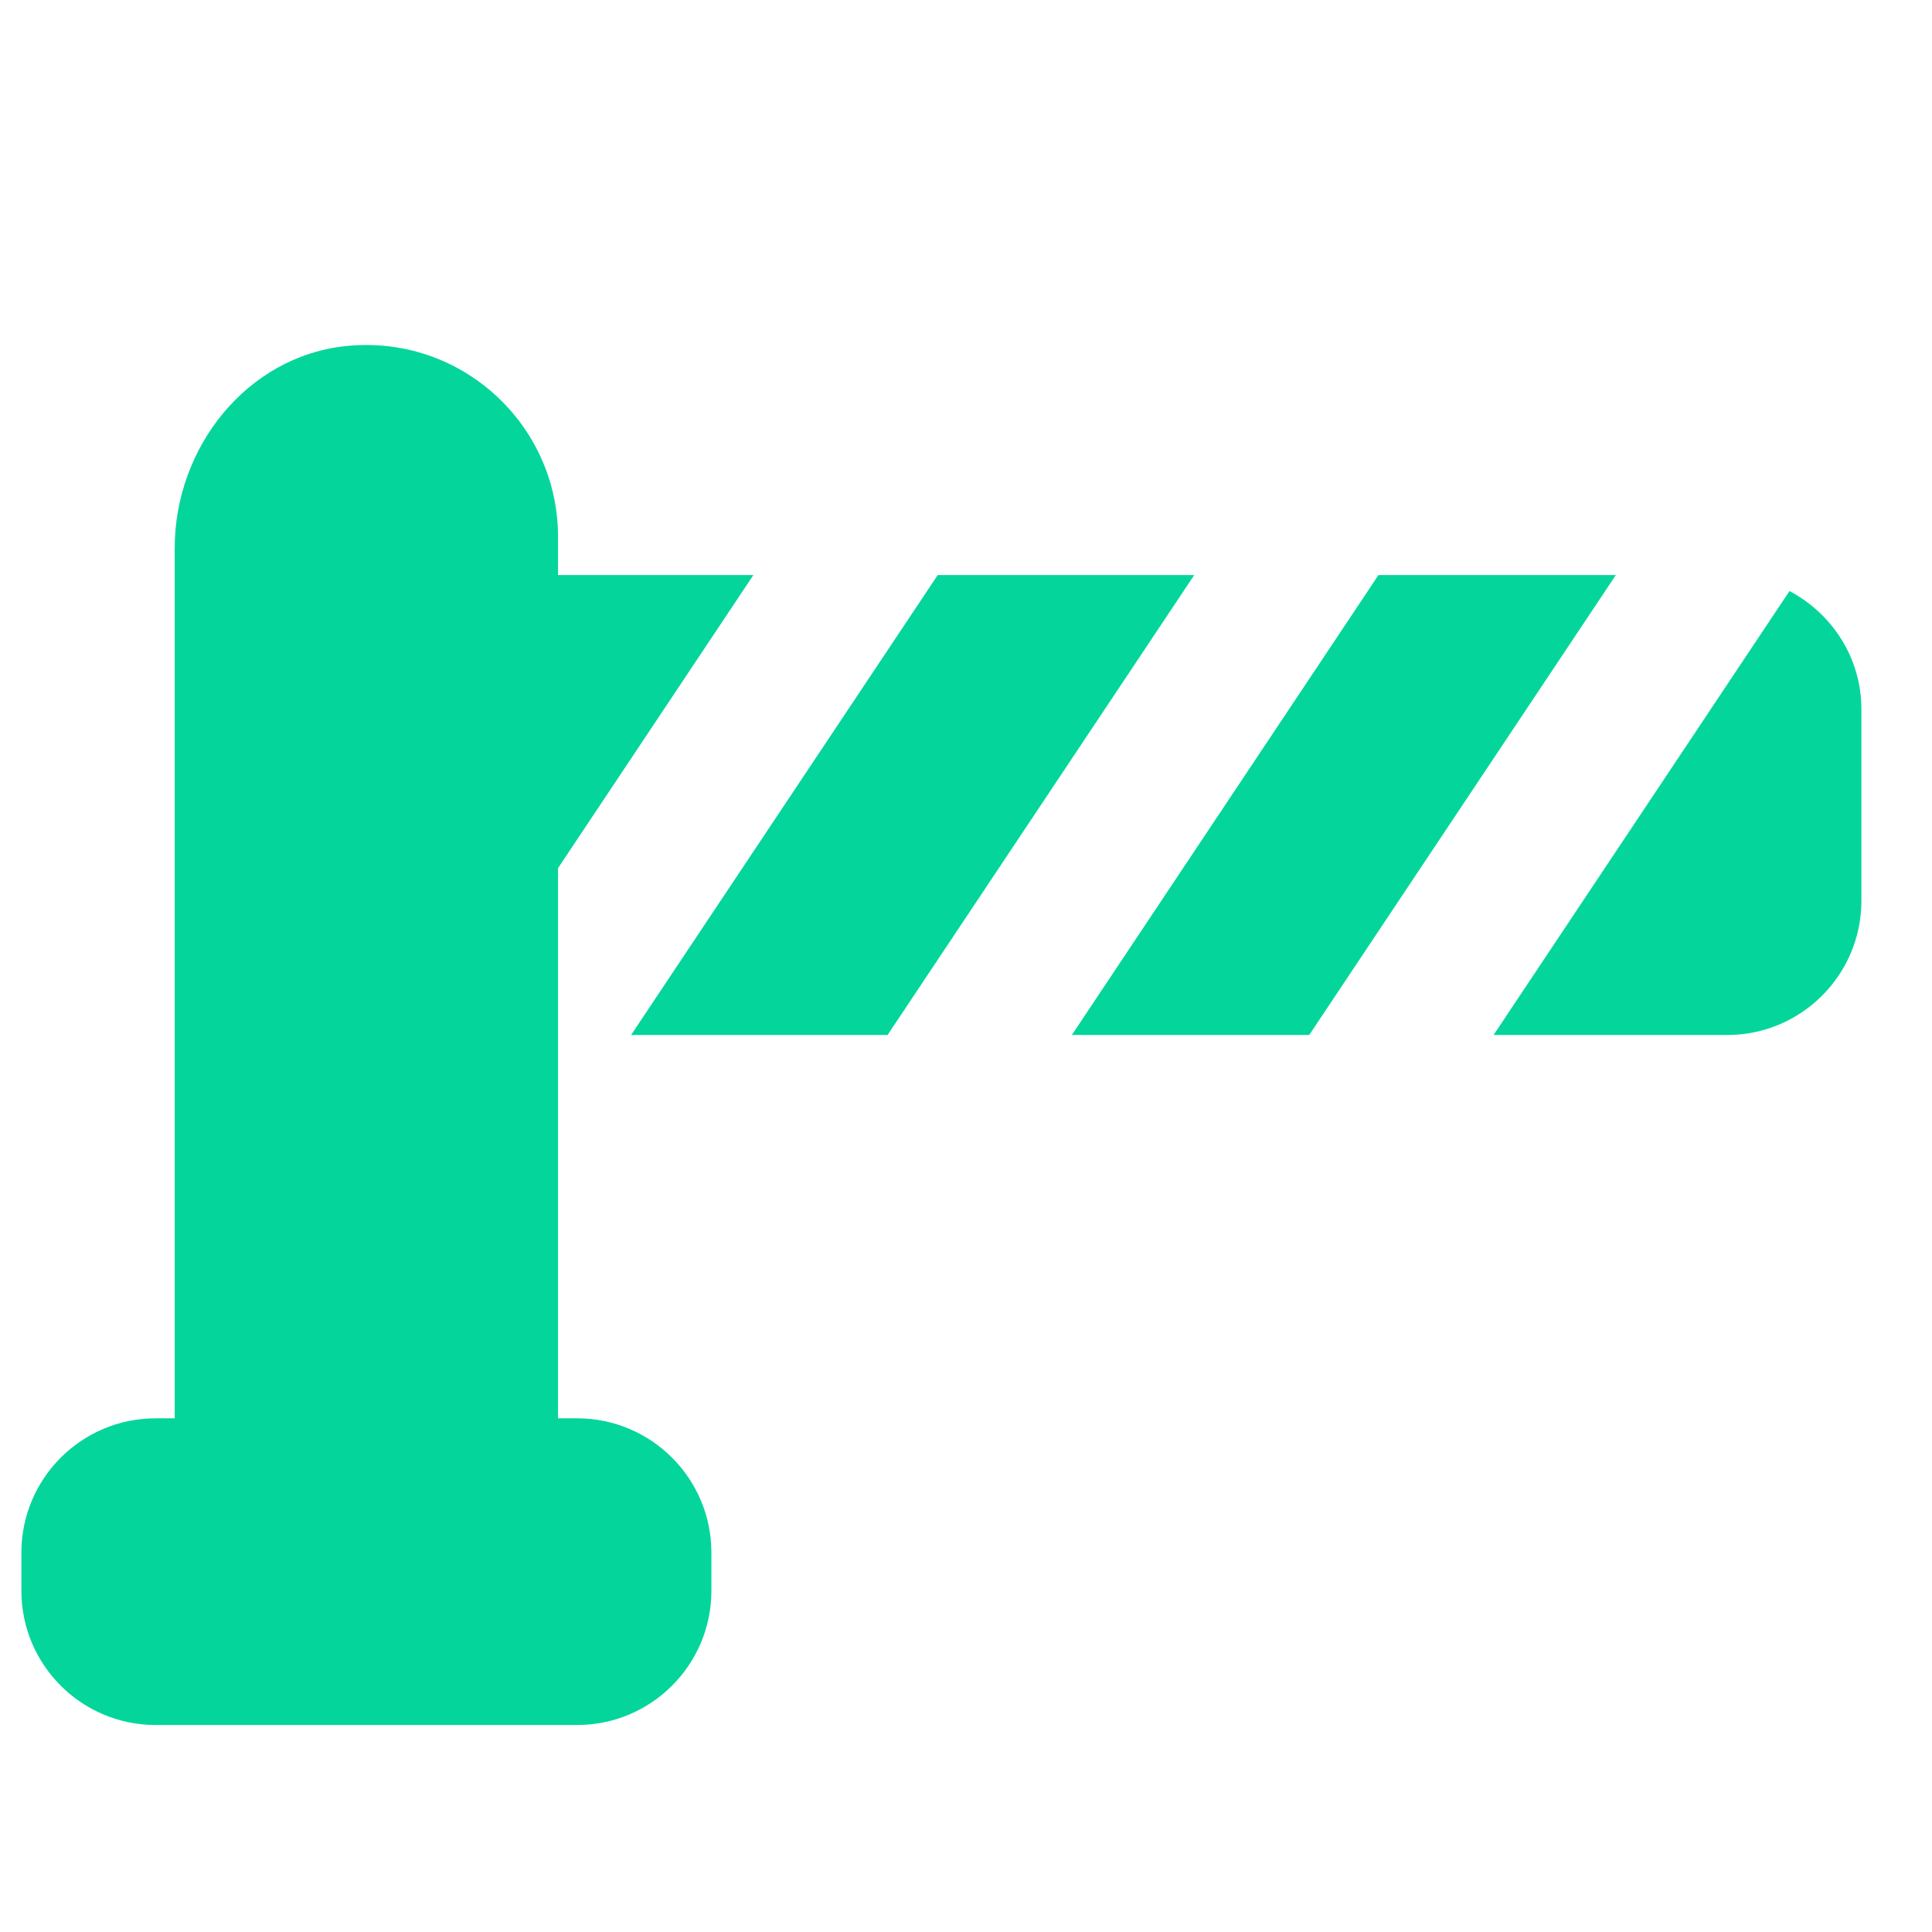 <?xml version="1.0" encoding="UTF-8"?> <svg xmlns="http://www.w3.org/2000/svg" width="42" height="42" viewBox="0 0 42 42" fill="none"> <path d="M12.548 30.833H12.131V11.667C12.131 9.225 10.021 7.269 7.53 7.522C5.361 7.744 3.798 9.734 3.798 11.914V30.833H3.381C1.773 30.833 0.465 32.142 0.465 33.75V34.583C0.465 36.192 1.773 37.5 3.381 37.5H12.548C14.156 37.5 15.465 36.192 15.465 34.583V33.75C15.465 32.142 14.156 30.833 12.548 30.833Z" fill="#04D69B"></path> <path d="M29.967 12.501L23.301 22.5H28.461L35.127 12.501H29.967Z" fill="#04D69B"></path> <path d="M20.385 12.501L13.719 22.5H19.295L25.962 12.501H20.385Z" fill="#04D69B"></path> <path d="M38.902 12.849L32.469 22.5H37.549C39.157 22.5 40.465 21.192 40.465 19.584V15.417C40.465 14.3 39.827 13.339 38.902 12.849Z" fill="#04D69B"></path> <path d="M16.378 12.501H10.465V21.372L16.378 12.501Z" fill="#04D69B"></path> </svg> 